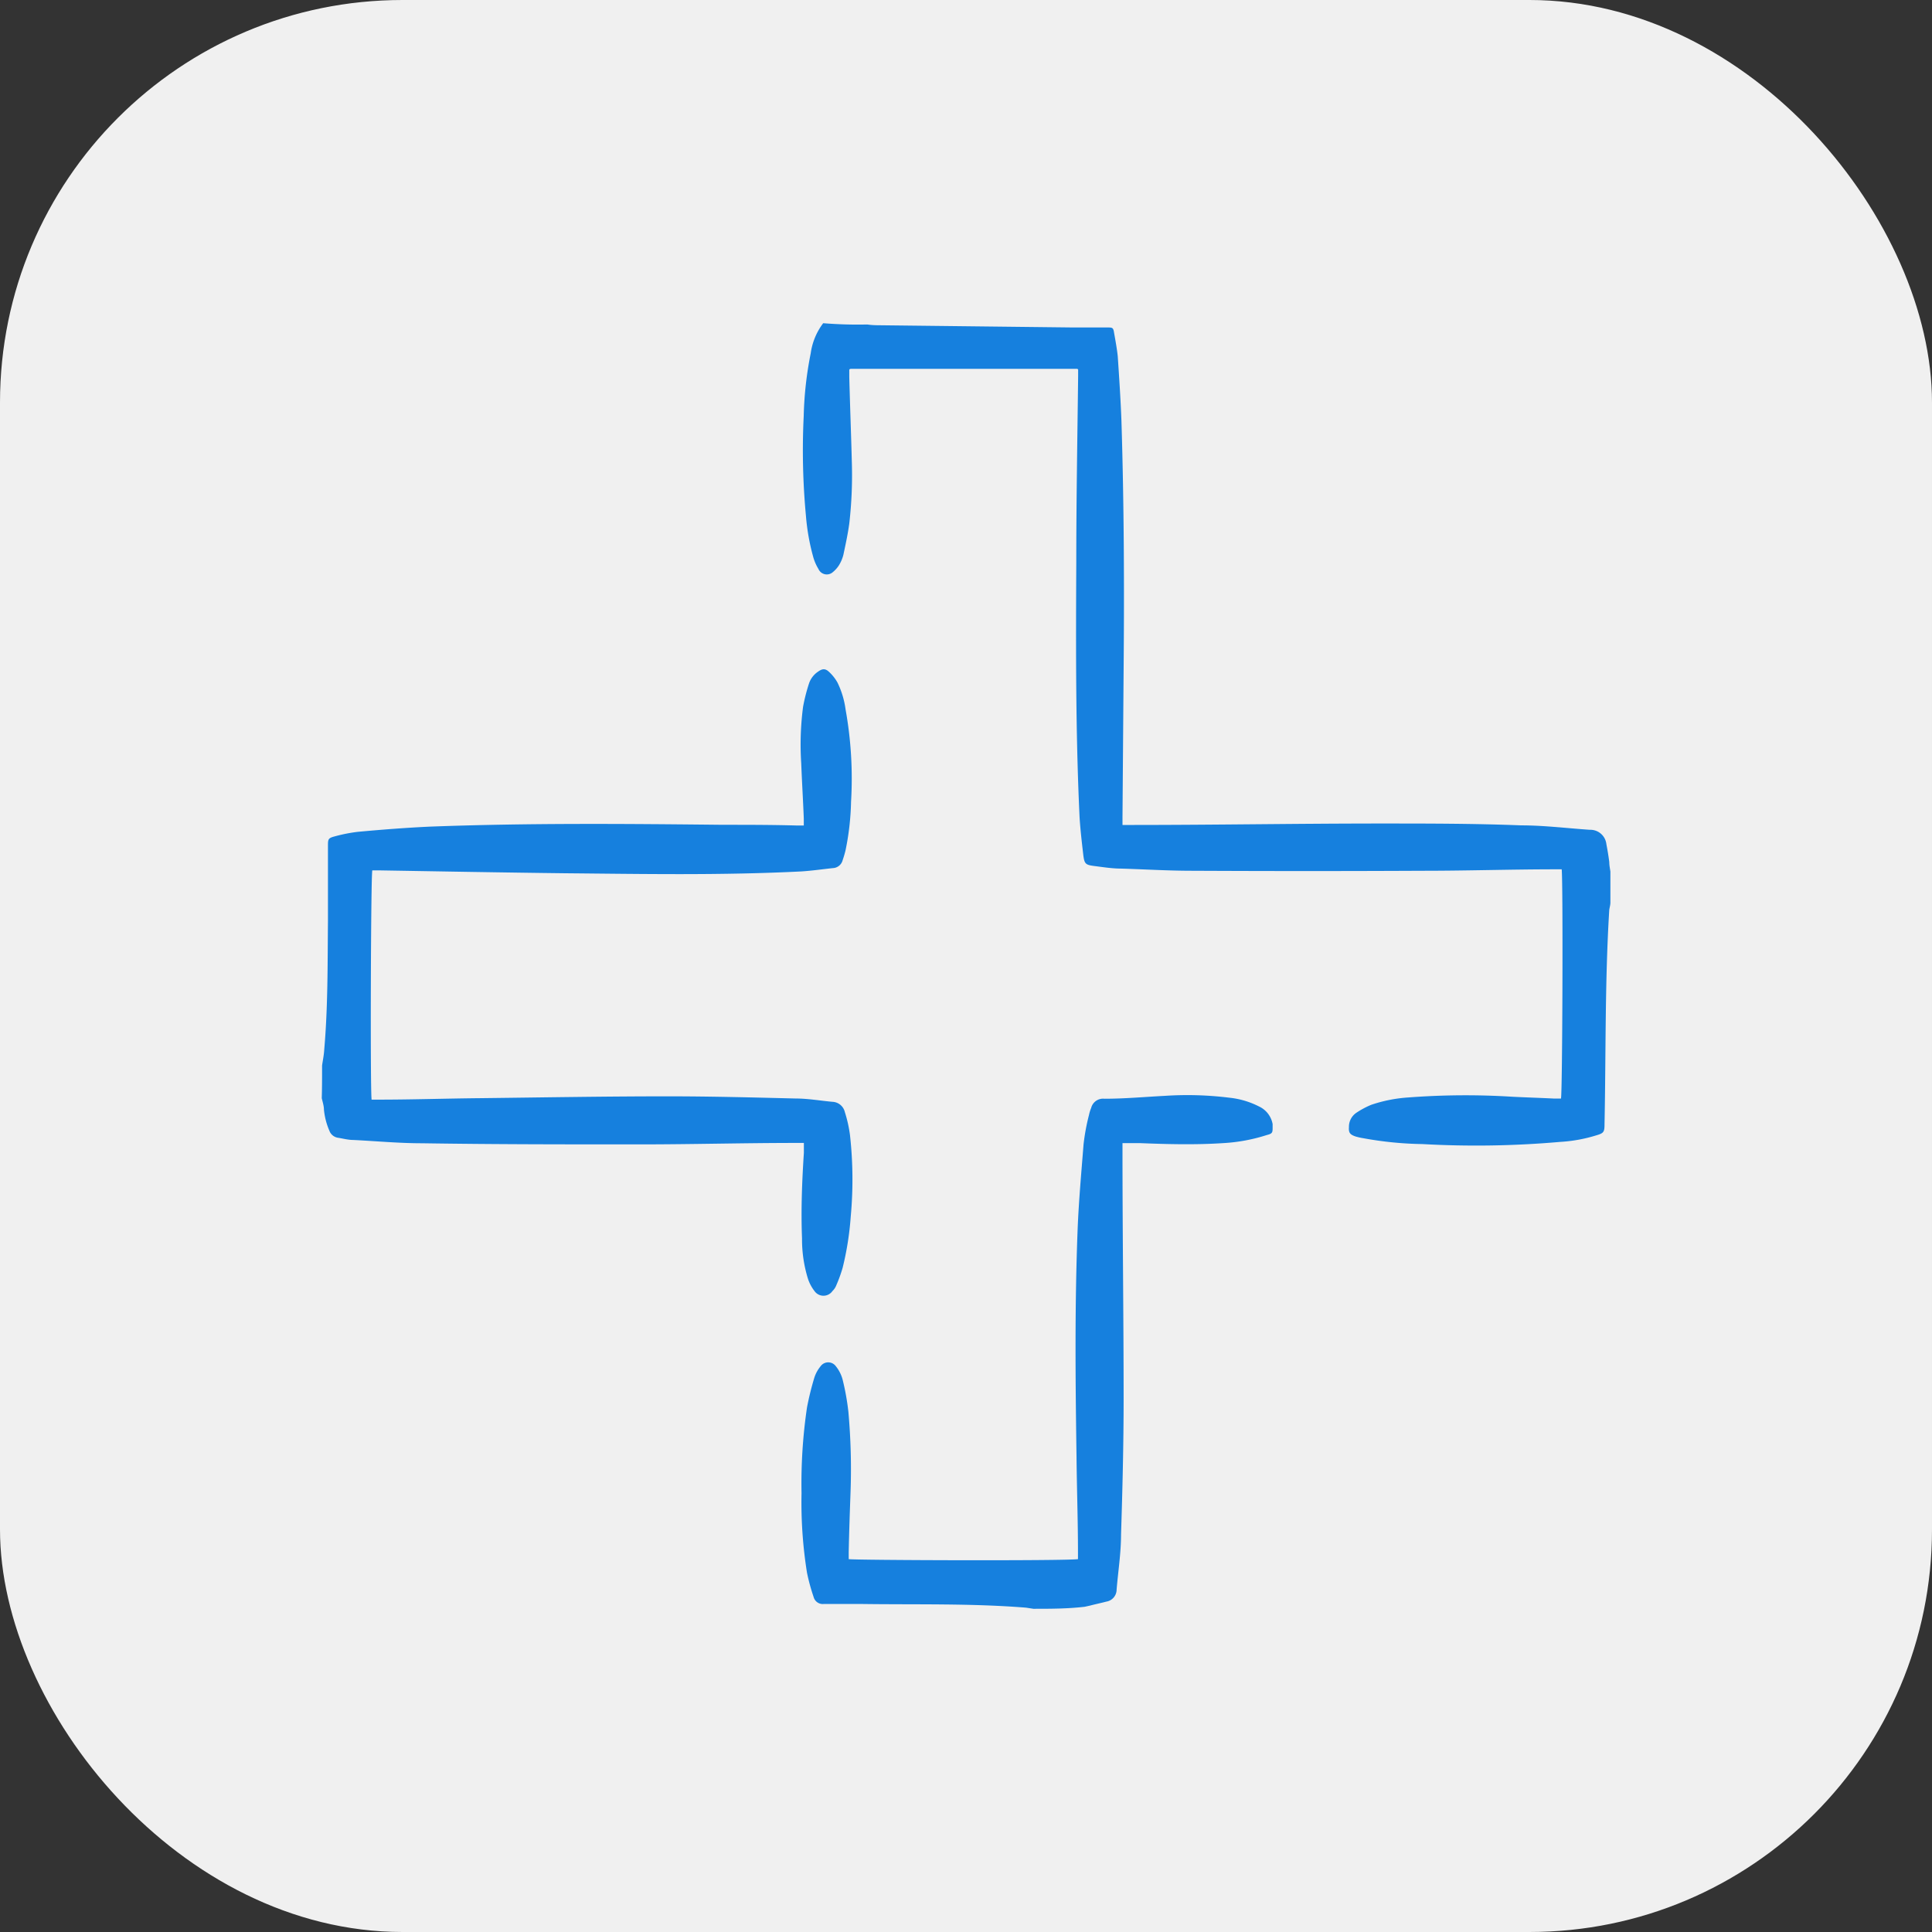 <svg xmlns="http://www.w3.org/2000/svg" xmlns:xlink="http://www.w3.org/1999/xlink" width="24" height="24" viewBox="0 0 24 24">
  <rect x="0" y="0" width="24" height="24" fill="#333333" stroke="none"/>
  <defs>
    <clipPath id="clip-path">
      <rect id="Rectangle_8179" data-name="Rectangle 8179" width="16" height="16" transform="translate(-23525 -22697)" fill="#fff"/>
    </clipPath>
  </defs>
  <g id="Group_13966" data-name="Group 13966" transform="translate(23529 22701)">
    <rect id="NoPath_-_Copy" data-name="NoPath - Copy" width="24" height="24" rx="5" transform="translate(-23529 -22701)" fill="#f0f0f0"/>
    <g id="Mask_Group_314" data-name="Mask Group 314" clip-path="url(#clip-path)">
      <g id="_16" data-name="16" transform="translate(-23530.486 -22701.932)">
        <path id="Path_28005" data-name="Path 28005" d="M12.259,4.963a.959.959,0,0,0,.114.009L14.815,5c.141,0,.283,0,.428,0,.059,0,.073,0,.082.064.018.1.036.2.046.292.018.269.036.538.046.807.032,1.03.036,2.055.027,3.085l-.014,1.832v.1h.1c1.039,0,2.073-.018,3.113-.018.579,0,1.158,0,1.741.023.283,0,.57.036.852.055a.2.2,0,0,1,.205.178c.014.073.027.15.036.223,0,.041.009.082.014.118v.383c0,.032-.009.059-.014.091-.055.889-.041,1.777-.059,2.661,0,.1-.009.114-.1.141a1.876,1.876,0,0,1-.451.082,11.951,11.951,0,0,1-1.713.027,4.4,4.4,0,0,1-.734-.073.728.728,0,0,1-.1-.023c-.064-.023-.082-.046-.077-.114a.21.21,0,0,1,.091-.178,1.058,1.058,0,0,1,.187-.1,1.792,1.792,0,0,1,.46-.091,9.365,9.365,0,0,1,1.29-.009c.173.009.351.014.524.023h.082c.018-.059.027-2.67.009-2.848-.023,0-.05,0-.077,0-.547,0-1.094.018-1.641.018q-1.435.007-2.871,0c-.3,0-.588-.018-.884-.027-.109,0-.223-.018-.333-.032s-.123-.027-.137-.137c-.018-.155-.036-.31-.046-.465-.05-1.062-.046-2.124-.041-3.181,0-.77.014-1.536.023-2.306V5.523l-.009-.009,0,0c-.018,0-.041,0-.059,0H12.054s-.009,0-.018.009v.091c.009.355.023.711.032,1.066a5.253,5.253,0,0,1-.032.756c-.018.132-.046.26-.073.387a.461.461,0,0,1-.059.137.37.37,0,0,1-.082.087A.113.113,0,0,1,11.653,8a.591.591,0,0,1-.064-.146,2.721,2.721,0,0,1-.091-.51A8.726,8.726,0,0,1,11.47,6.1a4.483,4.483,0,0,1,.087-.779.8.8,0,0,1,.155-.374A5.345,5.345,0,0,0,12.259,4.963Z" fill="#1680de"/>
        <path id="Path_28006" data-name="Path 28006" d="M5.487,14.168c.009-.064.023-.128.027-.2.046-.529.041-1.062.046-1.595,0-.31,0-.62,0-.93,0-.087,0-.1.091-.123a1.935,1.935,0,0,1,.283-.055c.292-.027.588-.05.884-.064,1.217-.046,2.429-.036,3.646-.023.31,0,.62,0,.93.009h.077V11.1c-.009-.228-.023-.456-.032-.688a3.617,3.617,0,0,1,.023-.7,2.209,2.209,0,0,1,.073-.287.285.285,0,0,1,.114-.15c.05-.036.087-.041.132,0a.535.535,0,0,1,.109.137,1.088,1.088,0,0,1,.1.333,4.837,4.837,0,0,1,.068,1.148,3.283,3.283,0,0,1-.068.6,1.257,1.257,0,0,1-.036.123.131.131,0,0,1-.123.1c-.128.014-.255.032-.387.041-.98.05-1.96.032-2.935.023-.775-.009-1.545-.023-2.32-.036H6.111c-.018.059-.027,2.68-.009,2.848.027,0,.055,0,.087,0,.419,0,.834-.014,1.253-.018.779-.009,1.563-.023,2.342-.023.529,0,1.057.014,1.586.027.15,0,.305.027.456.041a.165.165,0,0,1,.155.128,1.623,1.623,0,0,1,.064.287,5,5,0,0,1,.009,1.012,3.731,3.731,0,0,1-.1.633,1.71,1.71,0,0,1-.077.214.206.206,0,0,1-.05.077.136.136,0,0,1-.223,0,.507.507,0,0,1-.082-.155,1.66,1.66,0,0,1-.073-.5c-.014-.355,0-.706.023-1.062v-.123h-.1c-.647,0-1.3.018-1.946.018-.9,0-1.8,0-2.7-.014-.283,0-.57-.027-.852-.041-.064,0-.128-.018-.187-.027a.135.135,0,0,1-.109-.087.869.869,0,0,1-.068-.264c0-.046-.018-.1-.027-.141C5.487,14.455,5.487,14.314,5.487,14.168Z" fill="#1680de"/>
        <path id="Path_28007" data-name="Path 28007" d="M14.323,20.917l-.091-.014c-.684-.055-1.372-.036-2.06-.046-.15,0-.3,0-.451,0a.117.117,0,0,1-.128-.087,2.459,2.459,0,0,1-.082-.3,5.524,5.524,0,0,1-.068-.989,6.449,6.449,0,0,1,.068-1.066,3.633,3.633,0,0,1,.091-.369.429.429,0,0,1,.077-.141.117.117,0,0,1,.191,0,.443.443,0,0,1,.082.16,3.023,3.023,0,0,1,.073.406,7.965,7.965,0,0,1,.027.989c-.009.251-.018.5-.023.756V20.3c.059.014,2.707.023,2.848,0,0-.027,0-.05,0-.077,0-.4-.014-.793-.018-1.189-.014-.948-.023-1.891.014-2.839.014-.346.046-.7.073-1.044a2.624,2.624,0,0,1,.068-.369.481.481,0,0,1,.027-.087.152.152,0,0,1,.164-.114c.251,0,.5-.023.752-.036a4.233,4.233,0,0,1,.8.023,1.047,1.047,0,0,1,.369.109.3.3,0,0,1,.169.219c0,.014,0,.027,0,.036,0,.068,0,.082-.073.1a2.149,2.149,0,0,1-.538.1c-.346.023-.7.014-1.044,0H15.43v.1c0,1.025.014,2.051.014,3.076,0,.561-.014,1.126-.032,1.686,0,.228-.036.456-.055.684a.152.152,0,0,1-.128.15c-.068.018-.137.032-.205.05l-.064.014C14.747,20.917,14.533,20.917,14.323,20.917Z" fill="#1680de"/>
      </g>
    </g>
  </g>
</svg>
